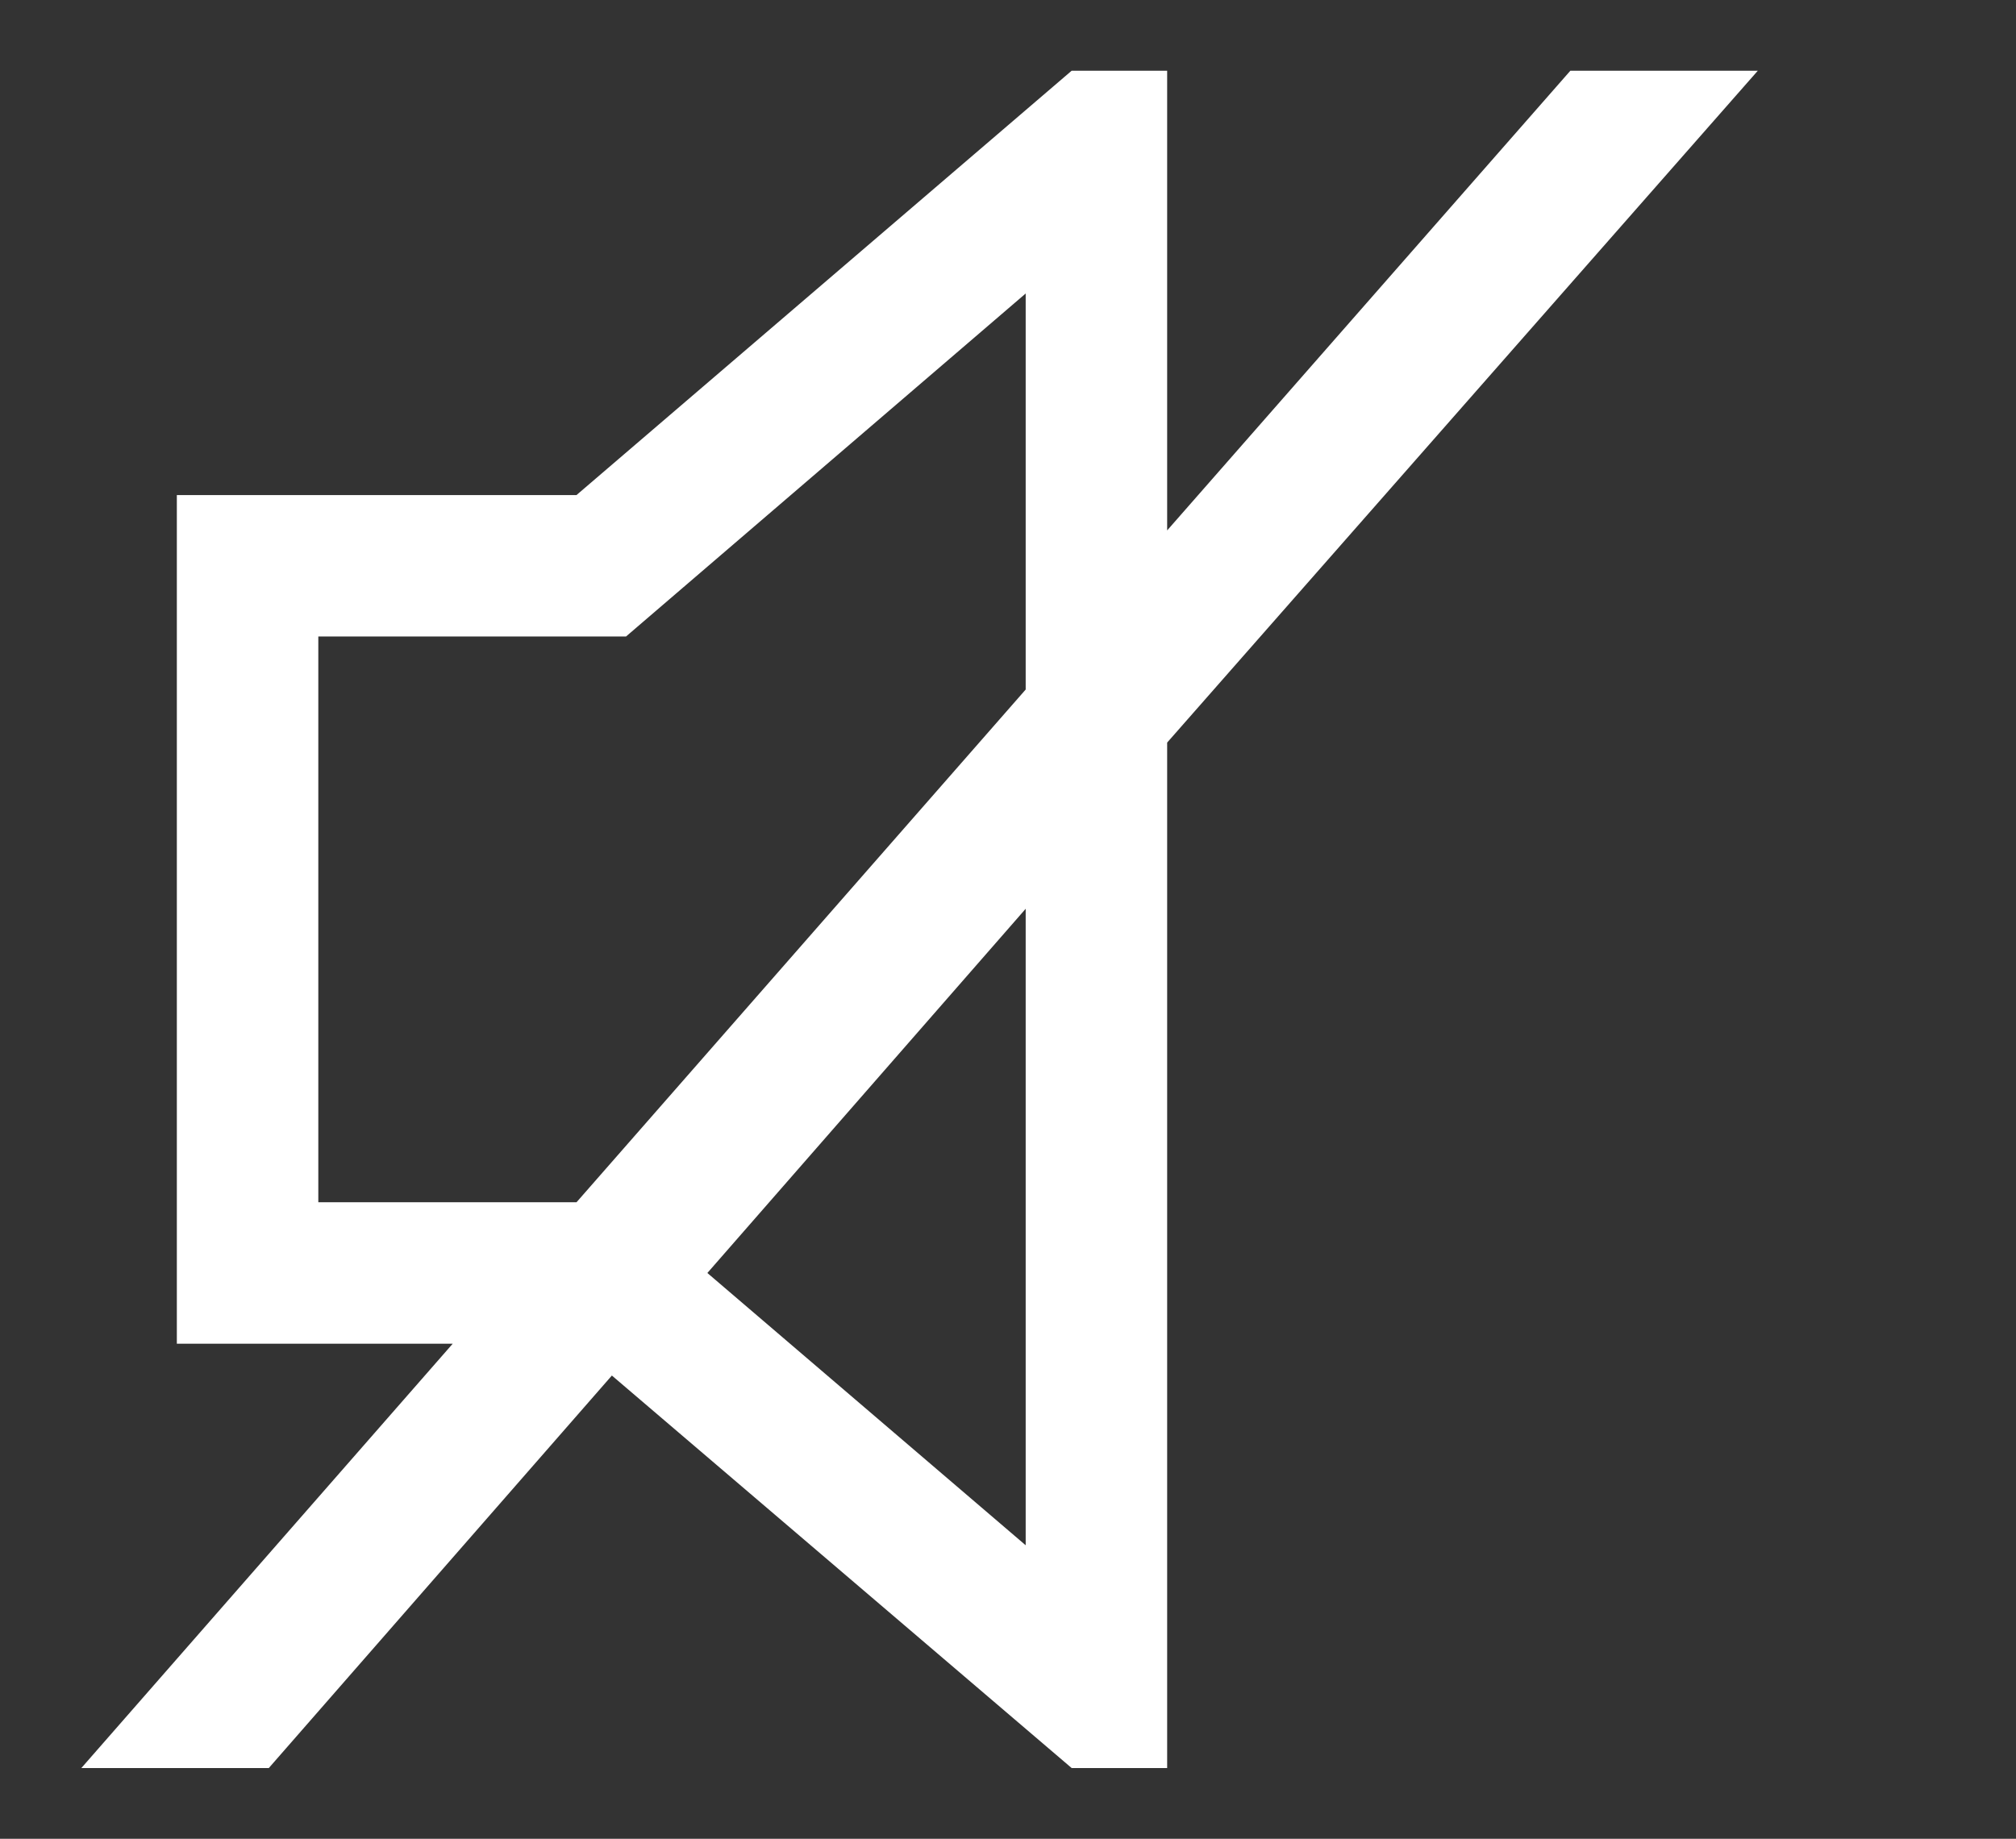 <?xml version="1.0" encoding="UTF-8" standalone="no"?><!DOCTYPE svg PUBLIC "-//W3C//DTD SVG 1.1//EN" "http://www.w3.org/Graphics/SVG/1.1/DTD/svg11.dtd"><svg width="100%" height="100%" viewBox="0 0 57 52" version="1.1" xmlns="http://www.w3.org/2000/svg" xmlns:xlink="http://www.w3.org/1999/xlink" xml:space="preserve" style="fill-rule:evenodd;clip-rule:evenodd;stroke-linejoin:round;stroke-miterlimit:1.414;"><rect x="0" y="0" width="57" height="52" fill="#333333" stroke="none"/><rect id="ArtBoard1" x="0" y="0" width="57" height="52" style="fill:none;"/><path d="M49.7,2l-5.3,0l-11.4,13l0,-13l-2.7,0l-14,12l-11.3,0l0,24l7.8,0l-10.5,12l5.3,0l9.7,-11.1l13,11.1l2.7,0l0,-29l16.7,-19Zm-40.7,32l0,-16l8.7,0l11.3,-9.7l0,11.2l-12.7,14.5l-7.3,0Zm20,9.7l-9,-7.7l9,-10.3l0,18Z" style="fill:#fff;fill-rule:nonzero;"/></svg>
